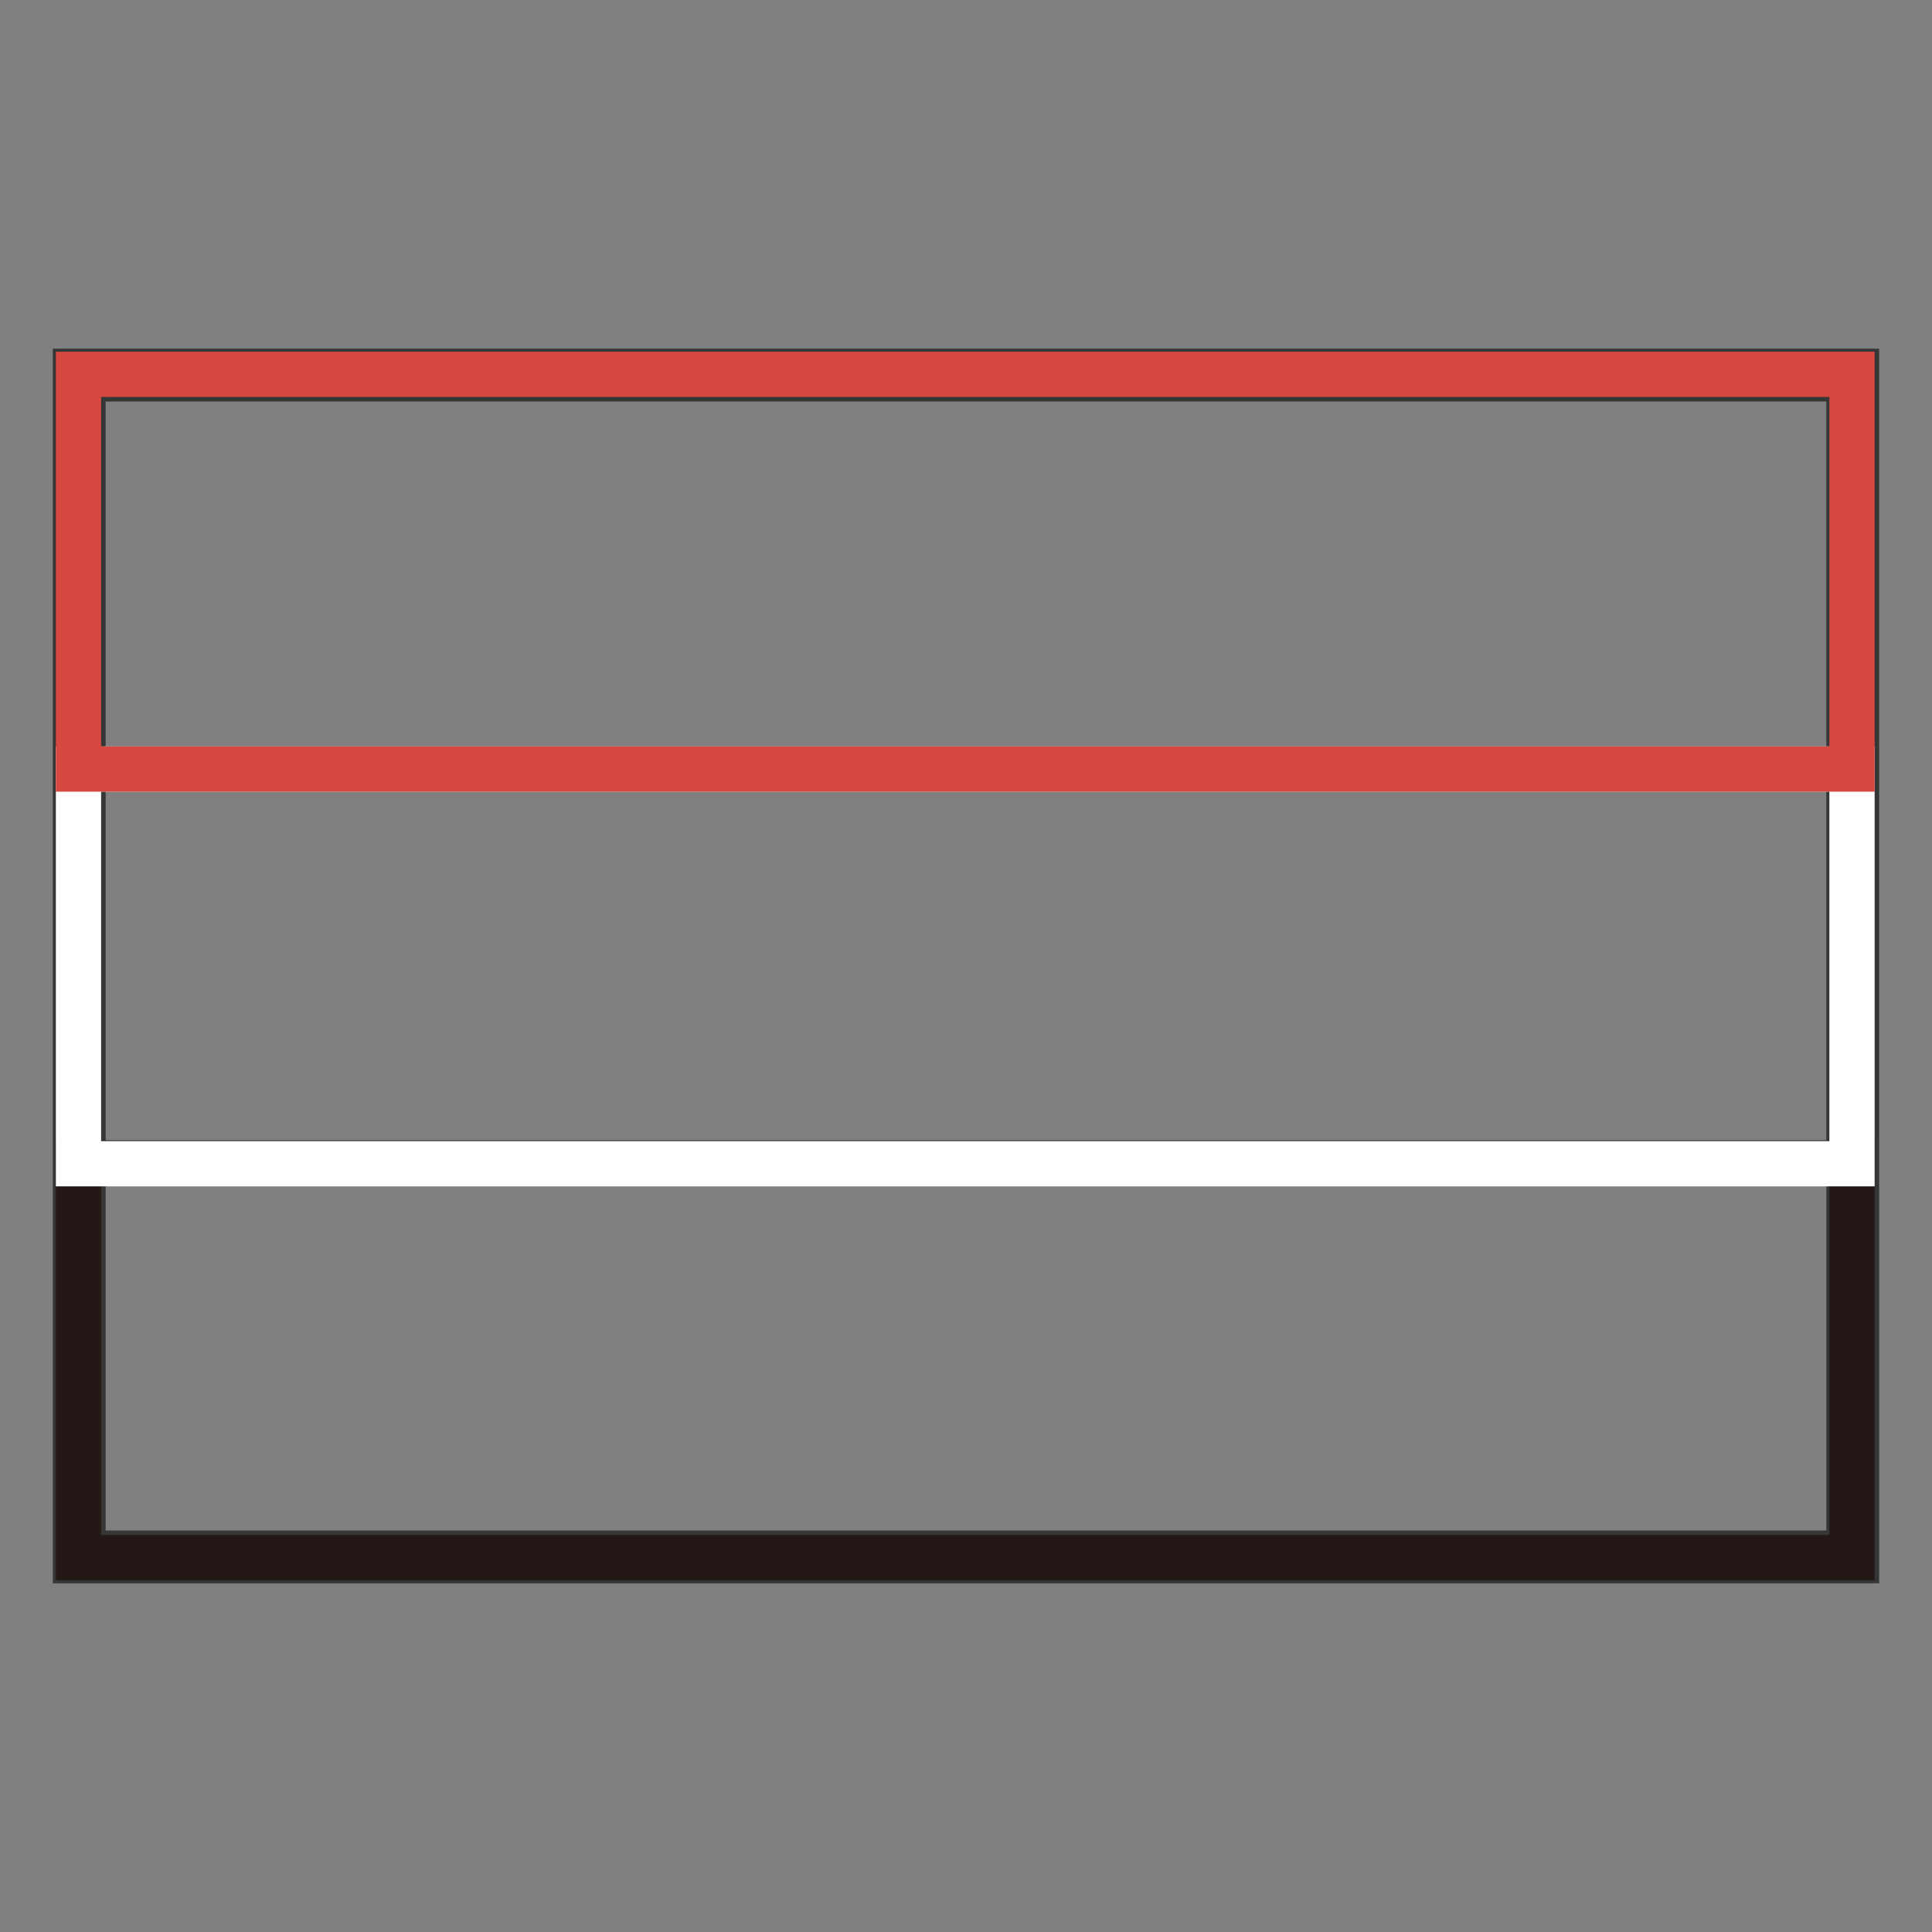 <?xml version="1.0" encoding="utf-8"?>
<!-- Svg Vector Icons : http://www.onlinewebfonts.com/icon -->
<!DOCTYPE svg PUBLIC "-//W3C//DTD SVG 1.1//EN" "http://www.w3.org/Graphics/SVG/1.1/DTD/svg11.dtd">
<svg version="1.1" xmlns="http://www.w3.org/2000/svg" xmlns:xlink="http://www.w3.org/1999/xlink" x="0px" y="0px" viewBox="0 0 256 256" enable-background="new 0 0 256 256" xml:space="preserve">
<rect x="0" y="0" width="256" height="256" fill="#808080" stroke="none"/>
<g> <path stroke-width="6" fill-opacity="0" stroke="#353636"  d="M11,205.8H245V50.2H11V205.8L11,205.8z M245.4,206.4v-0.6V206.4z M10,206.8V49.2h236v157.6H10L10,206.8z"/> <path stroke-width="6" fill-opacity="0" stroke="#231815"  d="M10.4,154.1h235v52.3h-235V154.1z"/> <path stroke-width="6" fill-opacity="0" stroke="#ffffff"  d="M10.4,101.9h235v52.3h-235V101.9z"/> <path stroke-width="6" fill-opacity="0" stroke="#d54940"  d="M10.4,49.6h235v52.3h-235V49.6z"/></g>
</svg>